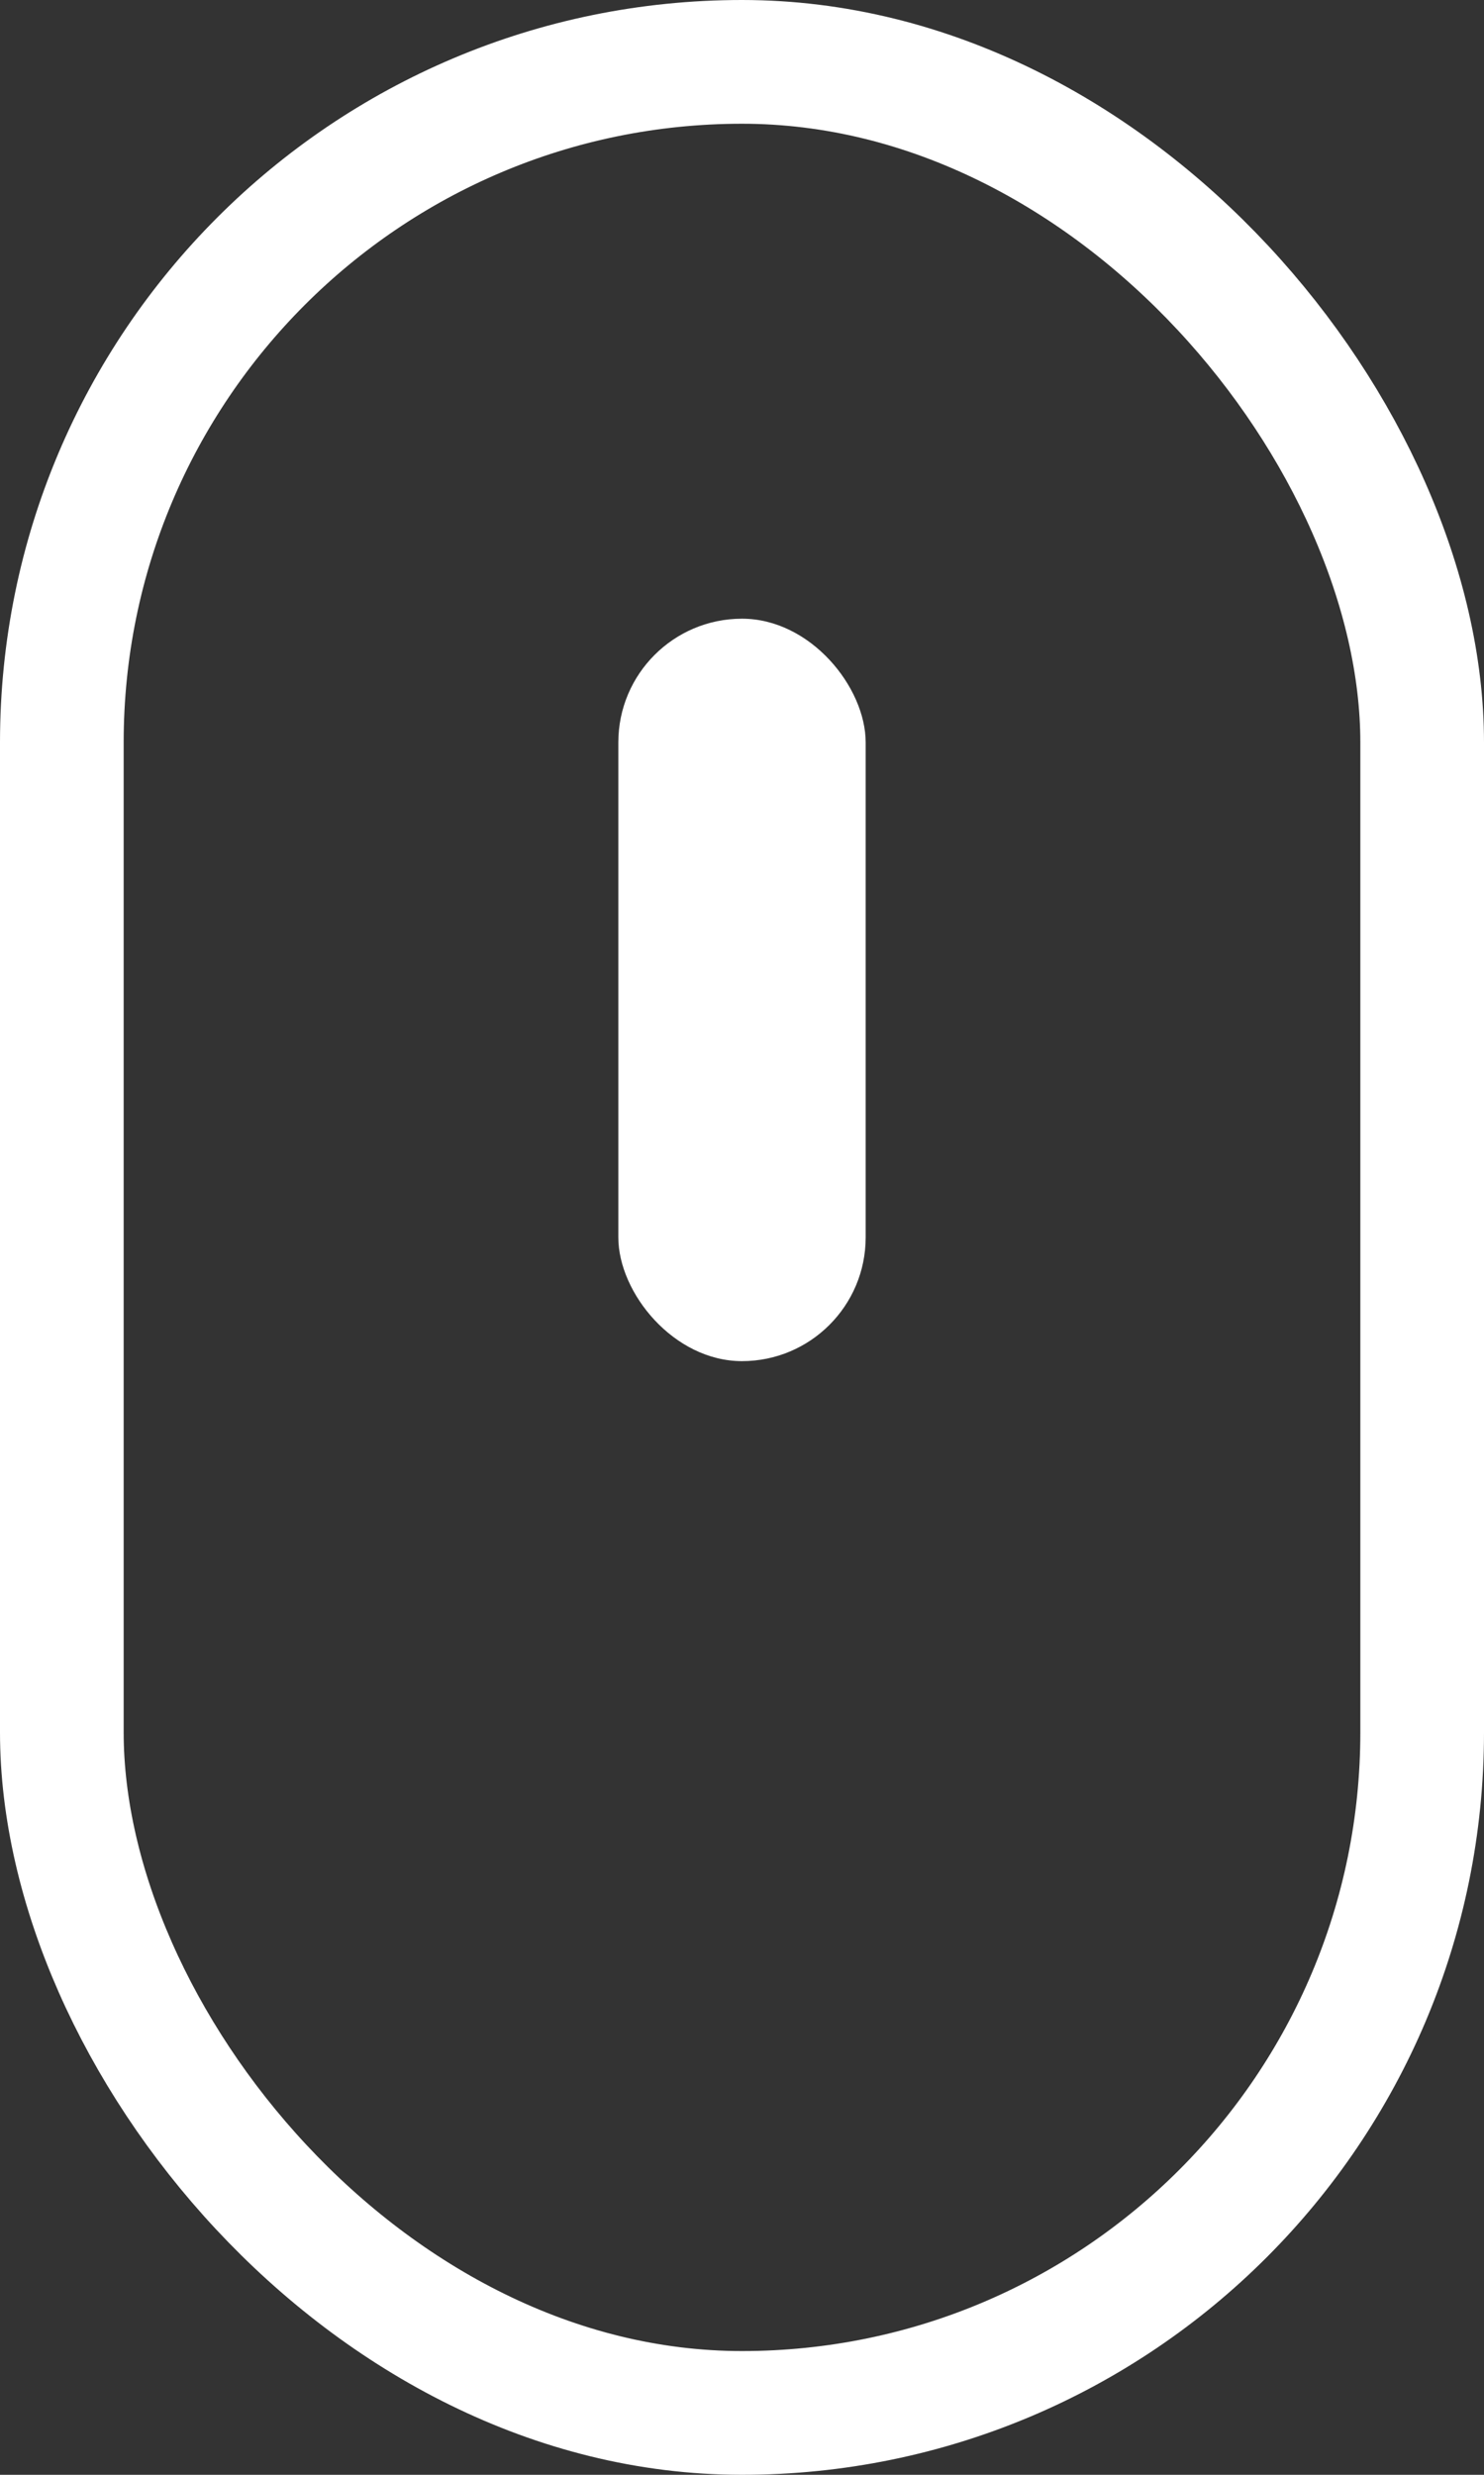 <svg width="24" height="40" viewBox="0 0 24 40" fill="none" xmlns="http://www.w3.org/2000/svg">
<rect x="0" y="0" width="24" height="40" fill="#333333" stroke="none"/>
<rect x="1" y="1" width="22" height="38" rx="11" stroke="white" stroke-width="2"/>
<rect x="10" y="10" width="4" height="12" rx="2" fill="white"/>
</svg>
